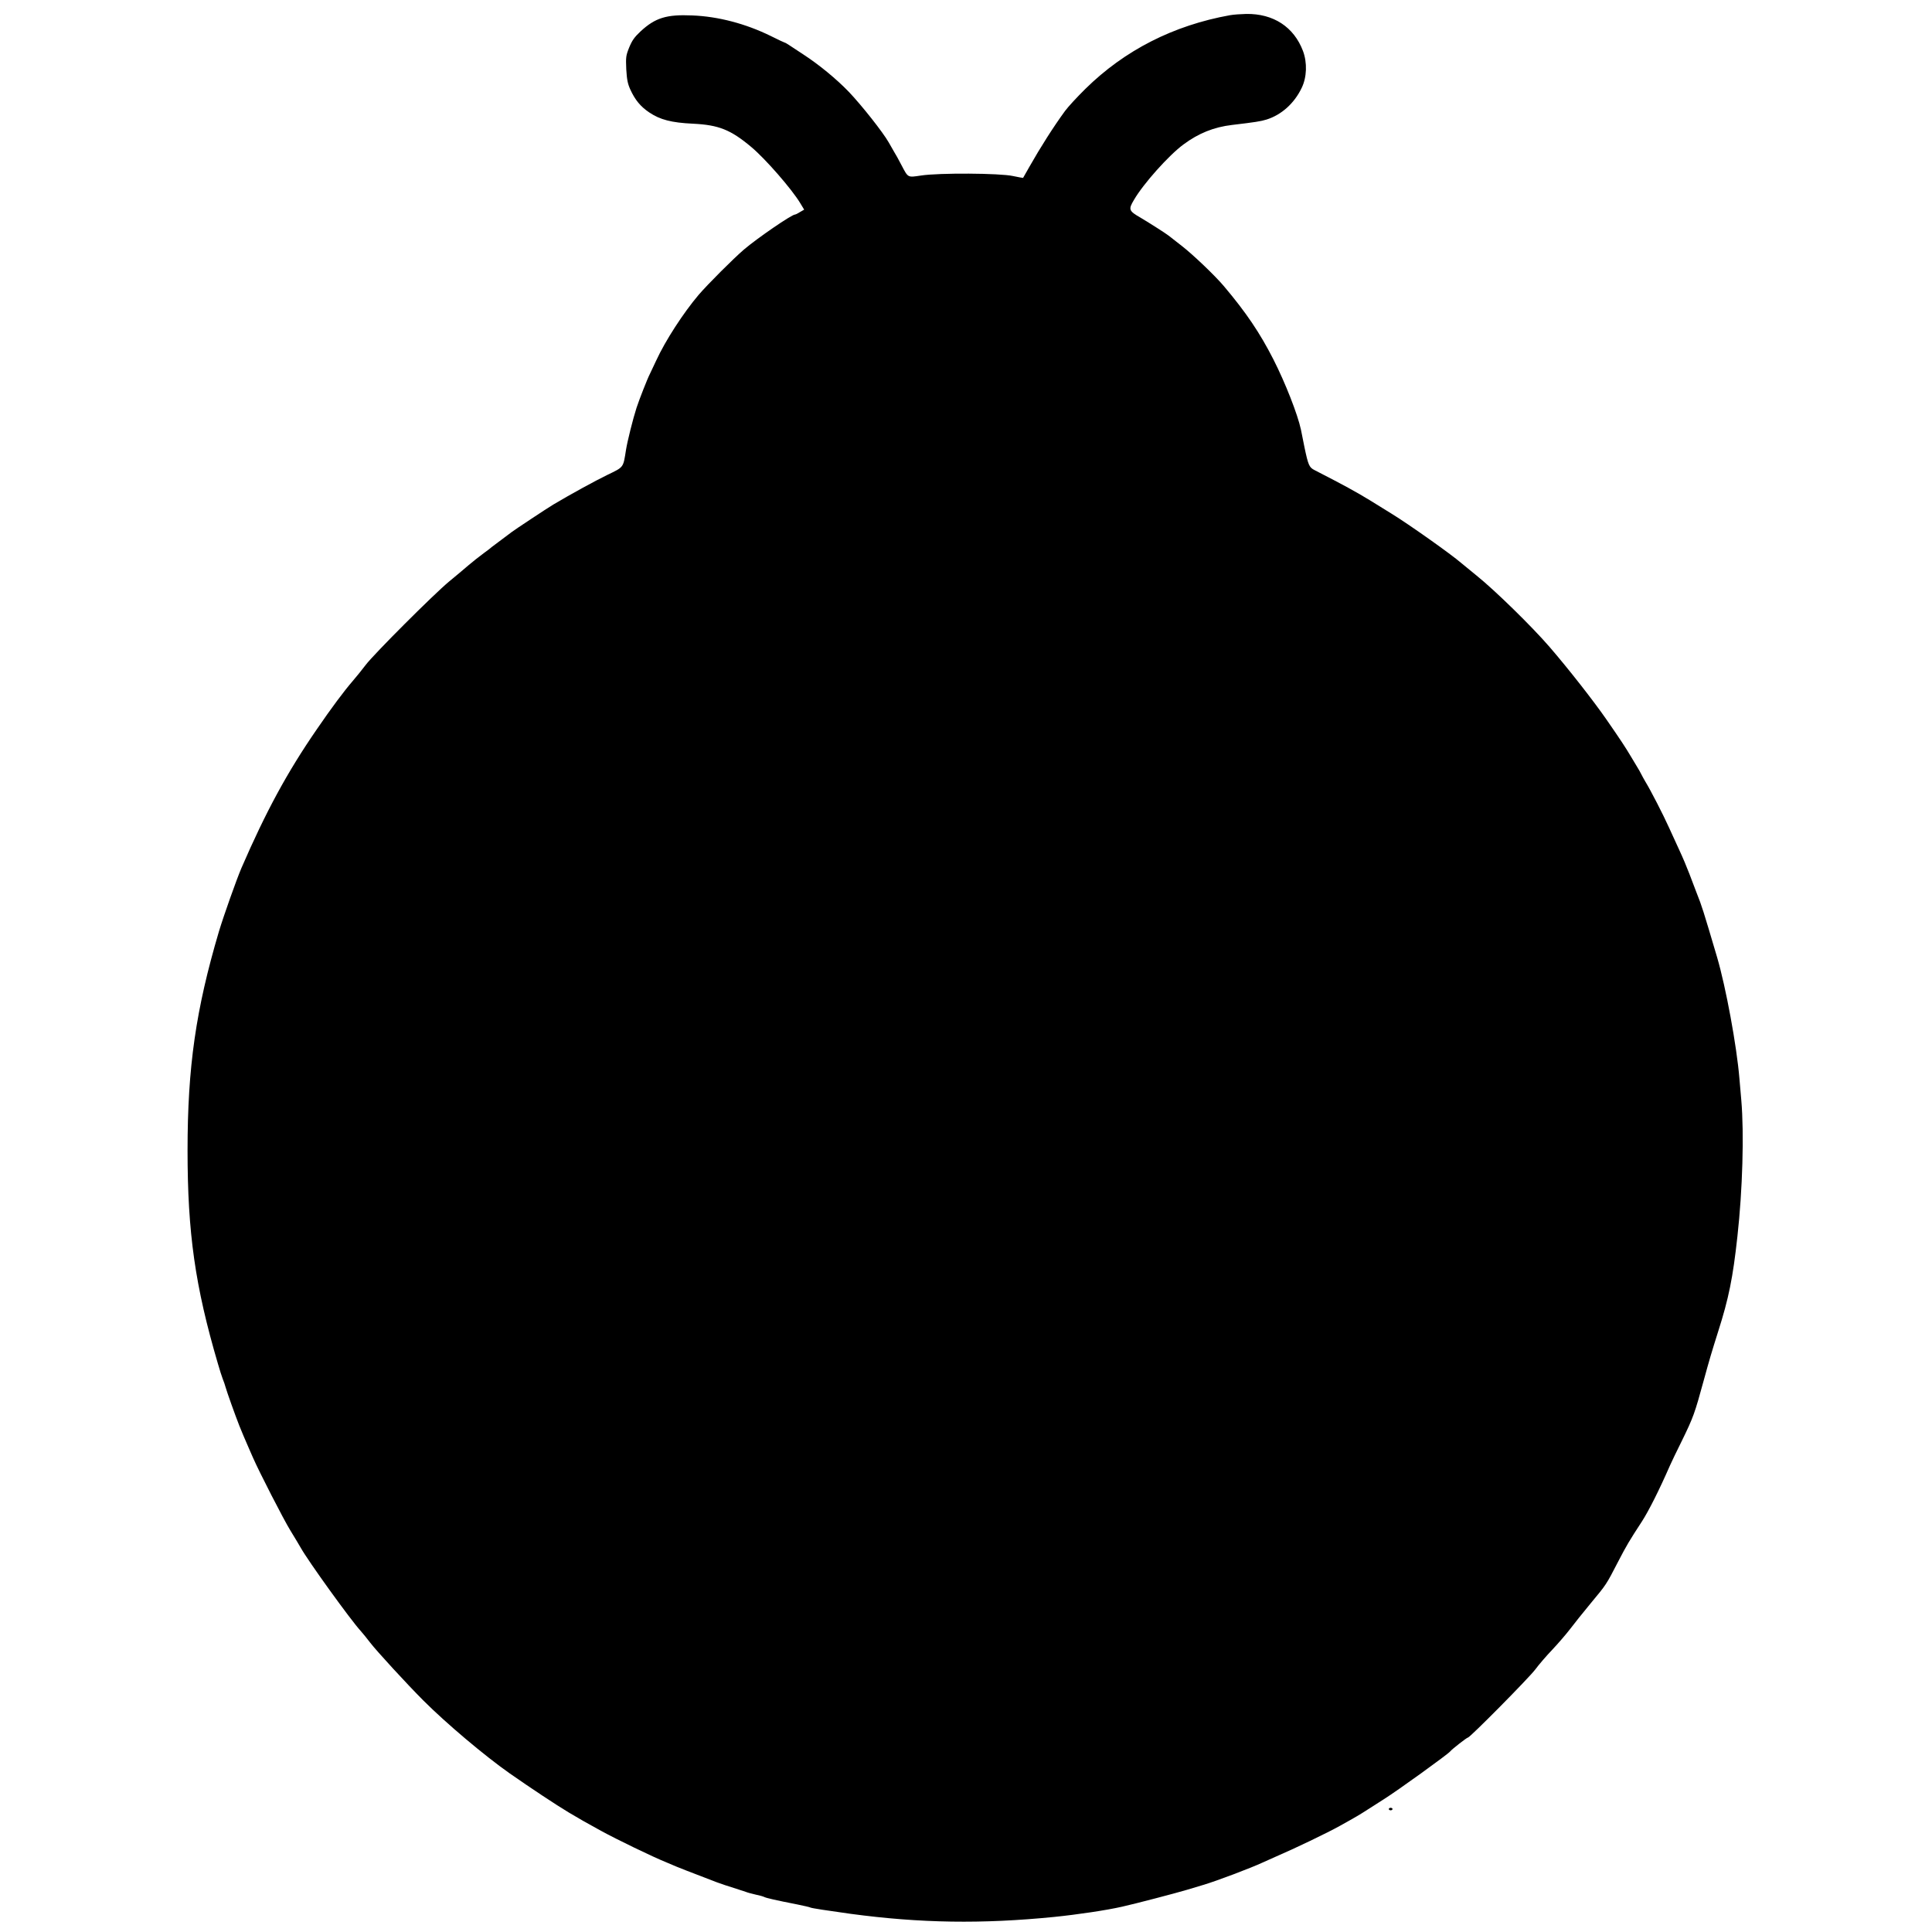 <?xml version="1.0" standalone="no"?>
<!DOCTYPE svg PUBLIC "-//W3C//DTD SVG 20010904//EN"
 "http://www.w3.org/TR/2001/REC-SVG-20010904/DTD/svg10.dtd">
<svg version="1.0" xmlns="http://www.w3.org/2000/svg"
 width="1540pt" height="1540pt" viewBox="0 0 1540 1540"
 preserveAspectRatio="xMidYMid meet">
<g transform="translate(0,1540) scale(0.1,-0.1)"
fill="#000000" stroke="none">
<path d="M9805 15279 c-451 -81 -840 -279 -1153 -587 -65 -64 -139 -144 -163
-177 -92 -126 -195 -288 -284 -445 -26 -47 -49 -86 -50 -88 -1 -1 -37 6 -81
15 -104 23 -588 26 -732 4 -109 -16 -102 -20 -157 84 -20 39 -47 88 -61 110
-13 22 -31 53 -40 70 -46 81 -216 296 -318 403 -97 101 -238 217 -361 297 -49
32 -102 67 -117 77 -15 10 -29 18 -32 18 -3 0 -54 24 -114 54 -198 97 -417
155 -624 163 -206 9 -295 -19 -412 -127 -50 -47 -68 -73 -91 -129 -26 -65 -27
-77 -23 -173 5 -83 11 -114 32 -161 38 -83 81 -136 151 -183 86 -58 177 -82
350 -90 204 -10 300 -48 465 -187 112 -94 321 -334 388 -445 l32 -53 -33 -19
c-17 -11 -35 -20 -40 -20 -26 0 -299 -187 -407 -279 -84 -72 -289 -277 -361
-361 -122 -144 -265 -364 -339 -525 -23 -49 -46 -98 -51 -108 -17 -32 -84
-202 -105 -267 -28 -86 -73 -266 -84 -335 -23 -145 -16 -136 -148 -200 -99
-48 -296 -156 -432 -237 -46 -27 -323 -211 -330 -218 -3 -3 -39 -30 -80 -60
-41 -30 -77 -57 -80 -60 -3 -4 -32 -26 -65 -50 -33 -24 -87 -67 -120 -95 -33
-29 -103 -87 -155 -130 -122 -101 -601 -580 -665 -665 -27 -36 -74 -94 -105
-130 -68 -79 -167 -211 -286 -385 -235 -341 -405 -655 -600 -1105 -40 -94
-141 -379 -179 -505 -184 -622 -250 -1080 -250 -1745 0 -657 60 -1082 242
-1700 13 -47 31 -101 38 -120 8 -19 19 -51 24 -70 10 -36 74 -216 109 -305 21
-52 41 -100 74 -175 11 -25 27 -61 35 -80 49 -112 243 -491 298 -580 35 -58
72 -118 81 -135 58 -105 399 -578 479 -665 17 -19 52 -62 77 -95 49 -64 292
-329 423 -460 184 -184 488 -440 687 -580 166 -116 371 -252 473 -313 94 -56
121 -71 255 -145 124 -68 413 -208 520 -251 36 -15 74 -31 85 -36 18 -8 83
-33 320 -124 33 -12 94 -33 135 -45 41 -13 84 -27 95 -31 11 -5 45 -14 75 -21
30 -6 62 -15 70 -19 16 -9 96 -27 264 -60 54 -11 102 -22 106 -25 8 -5 146
-26 320 -50 557 -75 1048 -82 1621 -25 188 19 422 54 544 82 100 22 432 109
515 134 47 14 105 32 130 39 103 30 383 136 475 179 17 8 64 29 105 47 145 62
412 190 510 245 128 71 160 90 220 129 36 23 94 60 130 83 110 69 512 359 530
382 13 17 132 110 141 110 16 0 484 473 537 543 28 38 89 109 136 158 46 49
109 122 139 161 30 40 106 135 168 210 124 149 122 146 216 328 69 133 90 168
191 323 54 84 136 246 224 447 11 25 53 113 94 195 92 188 103 220 174 480 46
168 63 225 115 390 85 266 118 430 154 760 41 369 54 821 31 1085 -6 63 -12
141 -15 173 -21 257 -108 729 -178 967 -112 379 -122 410 -162 510 -14 36 -41
106 -59 155 -19 50 -53 131 -76 180 -23 50 -62 135 -87 190 -44 98 -146 297
-188 365 -11 19 -26 46 -33 60 -7 14 -18 34 -25 45 -7 11 -32 54 -57 95 -42
71 -80 129 -195 295 -101 146 -302 403 -454 579 -140 162 -434 450 -581 568
-52 42 -107 87 -122 100 -78 68 -418 309 -555 393 -26 16 -104 65 -173 107
-106 65 -210 122 -442 241 -42 21 -50 39 -80 182 -11 55 -24 118 -28 140 -26
122 -125 374 -219 559 -108 212 -217 374 -396 586 -69 82 -247 252 -335 320
-52 41 -99 78 -105 82 -23 18 -145 96 -222 142 -96 55 -100 66 -54 143 75 129
279 357 395 442 120 89 242 138 386 155 185 22 230 29 275 43 119 37 222 129
281 253 41 84 45 201 10 294 -73 192 -236 298 -452 295 -44 -1 -101 -5 -129
-10z"/>
<path d="M11070 980 c0 -5 7 -10 15 -10 8 0 15 5 15 10 0 6 -7 10 -15 10 -8 0
-15 -4 -15 -10z"/>
</g>
</svg>
